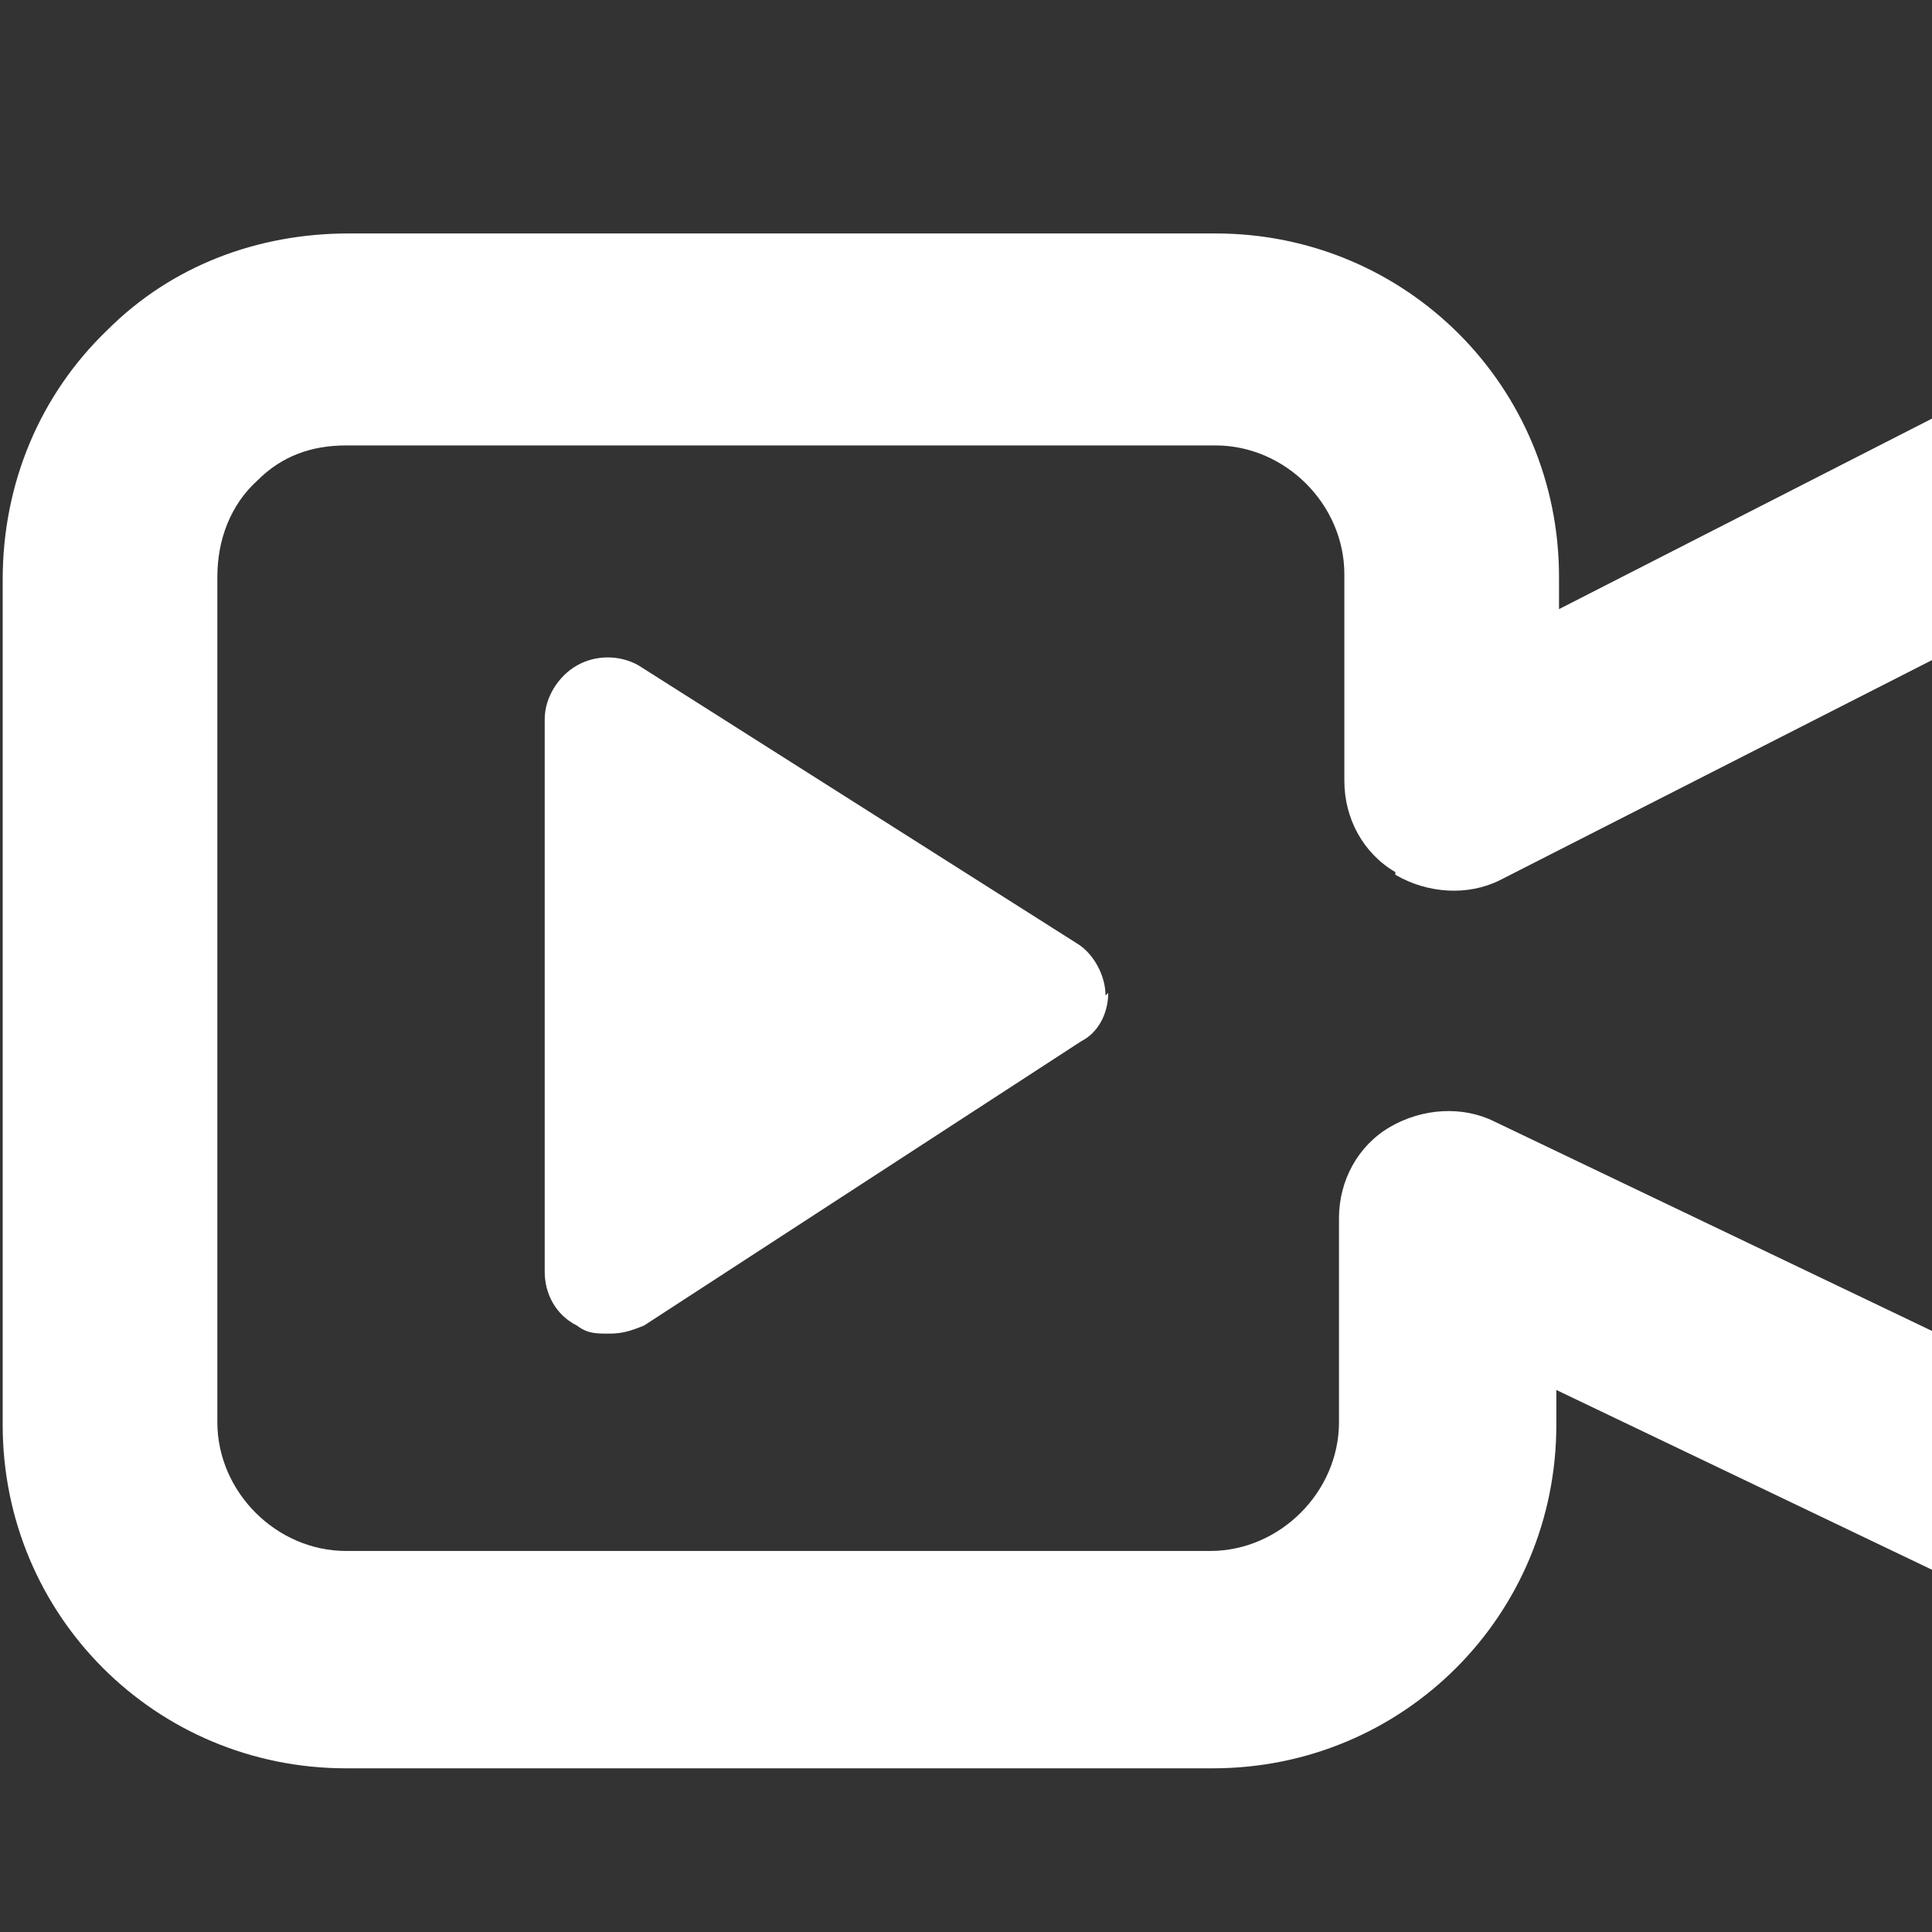 <?xml version="1.0" encoding="UTF-8"?> <svg xmlns="http://www.w3.org/2000/svg" id="Layer_1" version="1.1" viewBox="0 0 72 72"><rect x="0" y="0" width="72" height="72" fill="#333333" stroke="none"/><defs><style> .st0 { fill: #fff; } </style></defs><path class="st0" d="M41.2,37.1c0-.7-.4-1.5-1-1.9l-16.4-10.4c-.7-.4-1.6-.4-2.3,0-.7.4-1.2,1.2-1.2,2v20.6c0,.8.4,1.6,1.2,2,.4.3.7.3,1.2.3s.8-.1,1.3-.3l16.3-10.6h0c.6-.3,1-1,1-1.8ZM52,32.6c1.2.7,2.7.8,3.9.2l16.1-8.2v-9l-13.9,7.1v-1.2c0-7.1-5.7-12.8-12.8-12.8H13c-3.4,0-6.6,1.2-9,3.6C1.5,14.7.1,18,.1,21.6v31.5c0,7.1,5.7,12.8,12.8,12.8h32.3c7.1,0,12.8-5.7,12.8-12.8v-1.3l14,6.7v-8.9l-16.3-7.8c-1.2-.6-2.7-.5-3.9.2-1.2.7-1.9,2-1.9,3.4v7.6c0,2.6-2.2,4.8-4.8,4.8H12.9c-2.6,0-4.8-2.2-4.8-4.8v-31.5c0-1.4.5-2.7,1.5-3.6.9-.9,2-1.3,3.3-1.3h32.4c2.6,0,4.8,2.2,4.8,4.8v7.7c0,1.4.7,2.7,1.9,3.4Z"></path></svg> 